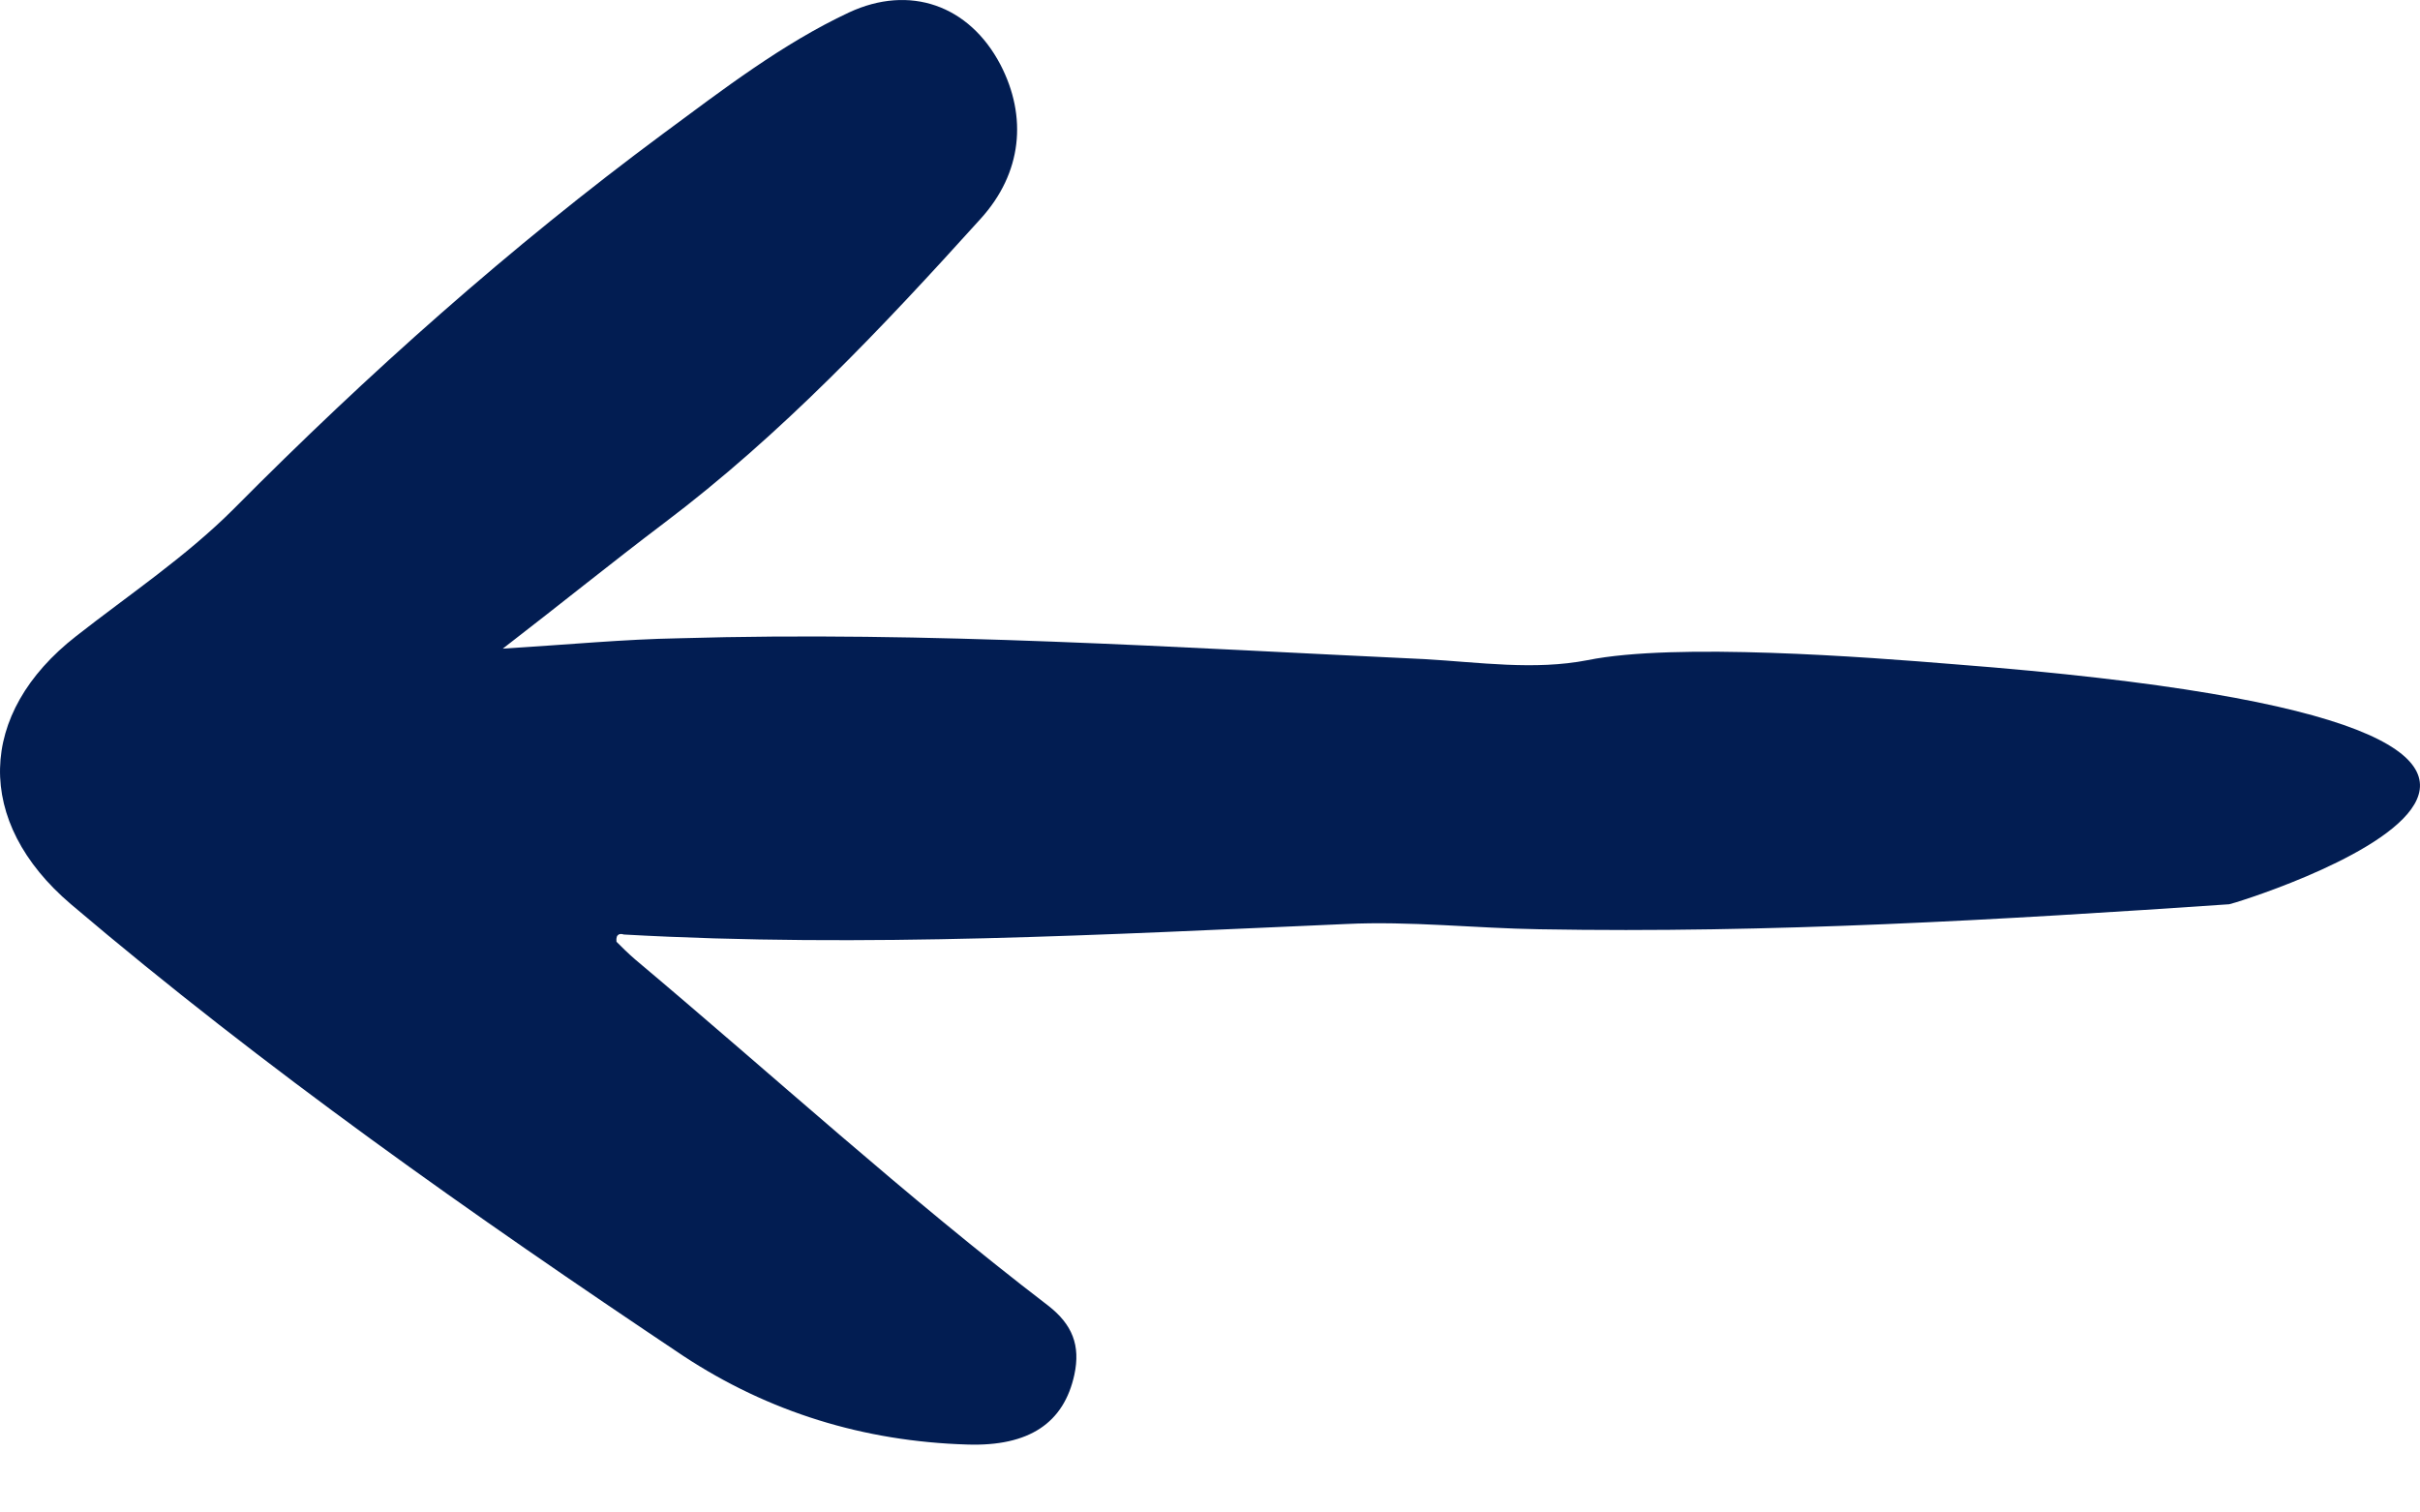 <svg width="24" height="15" viewBox="0 0 24 15" fill="none" xmlns="http://www.w3.org/2000/svg">
<path d="M19.386 6.588C18.507 6.516 16.614 6.371 15.745 6.547C15.217 6.65 14.669 6.568 14.131 6.537C11.669 6.423 9.207 6.257 6.735 6.33C6.186 6.34 5.649 6.392 4.986 6.433C5.576 5.978 6.073 5.575 6.58 5.192C7.748 4.312 8.752 3.247 9.724 2.171C10.138 1.716 10.19 1.157 9.921 0.64C9.611 0.05 9.021 -0.156 8.421 0.123C7.759 0.433 7.169 0.888 6.58 1.323C5.059 2.45 3.652 3.702 2.318 5.047C1.842 5.523 1.283 5.895 0.755 6.309C-0.227 7.075 -0.258 8.15 0.704 8.968C2.628 10.602 4.686 12.05 6.776 13.447C7.624 14.005 8.566 14.295 9.59 14.326C10.21 14.347 10.552 14.109 10.655 13.633C10.717 13.343 10.635 13.136 10.397 12.95C8.979 11.864 7.666 10.664 6.3 9.516C6.228 9.454 6.166 9.392 6.114 9.34C6.104 9.257 6.155 9.257 6.186 9.268C8.576 9.402 10.955 9.268 13.345 9.164C13.986 9.133 14.628 9.206 15.269 9.216C17.555 9.257 19.831 9.123 22.107 8.968C22.117 8.978 27.817 7.24 19.386 6.588Z" fill="#021D52"/>
</svg>
